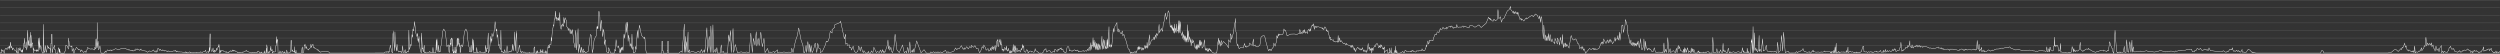 <svg xmlns="http://www.w3.org/2000/svg" viewBox="0 0 3410.43 73.32"><rect x="0" y="0" width="3410.43" height="73.32" fill="#333333" stroke="none"/><defs><style>.cls-1{opacity:0.2;}.cls-2,.cls-3{fill:none;stroke:#fff;stroke-width:0.5px;}.cls-2{stroke-miterlimit:10;}</style></defs><g id="Layer_2" data-name="Layer 2"><g id="Layer_1-2" data-name="Layer 1"><g class="cls-1"><line class="cls-2" x1="0.19" y1="72.57" x2="3410.19" y2="72.57"/><line class="cls-2" x1="0.19" y1="62.24" x2="3410.19" y2="62.24"/><line class="cls-2" x1="0.19" y1="51.91" x2="3410.19" y2="51.91"/><line class="cls-2" x1="0.19" y1="41.57" x2="3410.19" y2="41.57"/><line class="cls-2" x1="0.19" y1="31.24" x2="3410.19" y2="31.24"/><line class="cls-2" x1="0.19" y1="20.91" x2="3410.19" y2="20.91"/><line class="cls-2" x1="0.19" y1="10.58" x2="3410.19" y2="10.58"/><line class="cls-2" x1="0.19" y1="0.25" x2="3410.19" y2="0.25"/></g><path class="cls-3" d="M.19,71.62l.59.71L1.93,72V67.49l1.35,2.43.78-1.59,1.65,4,1.08-4.84,1.12-1.83,1.28.69.39,1.71.45-2.4.72-.88,1,1.06.46-2.57.44,1.64.7-2.49v5l.5-5,.59-5.13.67,8,.59-2,1.56,5.06.49-3L20,68.61l2.53,1.33L23,72.33V64.81l.54,7.52h2v-6.7l1.67,3.28v-4.1l1.54,5.3.47-1.37.61,2.57.41-3.42.61,3.73.4-4.66h.6l.56-7.62h.45L33.3,52l.49,12,.75,1.1.59-1.78.55-6.43.66,11.49.92-6.17V51l.62-9.81.45,20.15.52-6.3.52,7.18.71-1.19.48,1.19.21-11.07.31-.55.43-6.84V65.63l.91-7.83V48.07l.67,17,.44-4.93.72-1.91L45,64.3l.55,8V66.1l1.9,3.33,1.94-1.54s.62,2.94.31,2.91.53-2.47.53-2.47l.49,1.44.46-1.88,1.1,2.22L52.51,52l.91,13L54,51.37l.39,16.52,1.27-6,2,10.43h1.48V33.14L60,69.43l1.21,2.19.45-9.72,1.49,9.72,1.9-9.72,1,3.94.42-1.2,1,1.9h1.31l.33,5.9L69.54,59h.67l.24-12.29h.47l.17,25.78.19-1.73h.5l.29-3.92.36-.16.27-1.53.46-.18.19-.94.52-.28.29-2.37.29,6.44h1.22l.27,4.67h2.93l.36-4.08.6-3,.37-.21.32,1.77L81,72.44,81.35,67l.33,0v3.7l.68-.22.31,2h5.06l.34-1.73,1.2-1.43,0-6.25.55-1.19h1l1.43,1.86,1,3.34.33-15.29.25,4.38.34.31.29,5.91,1.29.92,1-.63.87,1,.51-1.26.22,7.3,1.8-3.43.52,6.22h.38l.48-2.79.65-1.88,1-.32.4-1.63.62-1.33,2.14,2.22.37,1.25.88-.51.66.08.31.41.58,0,.81,2.54,1.2-2.54L114,71.58l2.3-1.84,1,1.84,1.08-3.69H119l.52-3.18,2,1.72,2.84.68,1-.68L129,68.14l.31-3.43,1.15,2.23.37-13.57.53,12.54.51-12.54.68-1V30.72L133,65.16l.82-9,.75,12,1.86-5.67.53,6.7,1,3.27h3.93l2-2.75.75,1.72,2-3.44,1.72,1,.82-.68.52.85,1.57-1.2.53,1.38,1.12-1.21.89.35,3.82-2.06,4.11,1.37L166,66.08l4.11-.34,5.15,2.51.46-.8.62.11.12.65,3,.75.24-.47,1,0,.41,1h1l.87-.58.11-.84,1.1.41h.34l.65-.19.19-1.44.31.54.47,0,.37-.27.46-.51.32.37.55.14.16.67,1.3-.16.47.55.78.11.32.42L191,68l.88-.17L192,67l.37-.12,0,.8,1.18.93,3.41.69,1.34.46.51-.3,2.33,1.81,2.73-1.8,1.31.52,2.43-.33,1.52-1.6.92,1.41.8.17.61,1.4.6-.15.91-1.93.51,2.11.91-.48.8-4.36.62.5.53-.36,1.67,2.4.5-1.61.94,1.26,1.42.77.57-1.21,1.05.93.81-.63.58.49.93.89.29-.47.52.27.81-.37,1.32,1.22.71.26.28-.24v.26l.59-1.29.44.51,1,.08.91.63,1.79-.43.64.4,1.32-.25,1.22-.94.92.53,1.18-1.06.28.53.51-.29.14.88.5.07V69.7l1,1.16.4-1.23,1.62,1.11.71.17.61-.28.81.28,2.53,0,1.55.28,1,.27,1.22.35.28.28.83-.17.71-1.34.81,1.36.61-.8.71.75.7.38,1.32-.58.81-.95.6.2.61,1,.81-.78,1.52.55,1.42.56.91-.63,2.32.15,1.32.35.61-.85,2.43.47,1.82.13.71-1.2,1.21.4,1.42.62.6-.92,2.63-.48,1.32-1.75.44,2.85,1.67-.49,1.27-.57.23,1.41.91-1.88.28-4.93h.25l.18,5.45.22-.73.11-15.41.24-8h.38l.09,11.79.32.8.16,6.12.28.94.18,2.2.73,1.79.45.31.91-1.47.69-3.56.28,5.76,1.22-1.23.34-1.18.3-.1.15,2.83.58-.84.8-1.43.19,1,.47-1.57.27-1.26.42-1.54L296,68l.53-.84.56-2.31.58-.73.42-1.68.18,2,.18-3.6h.34l.3,3.19.2.31.18,3.56.22,4.47.43,0,.12-4.24.74,3,.4-.26.3-1.36.52-.48.61-.45.77.51.77-.14.66,1,2,.28.25.88,1.18-.19.49-.42.44,1.41,1-.25.83-.6,1,.85.39-1.67,1.22.3s.5-.09.49-.2.33-1.2.33-1.2l.66.24.37.68.84.42.33-2.28.55.32.66.45.49.79.33-1.22.72.72.49.43.33-.62.61.58.49.07.28.68.88.18.27.29.55-.16.15.81.89,0,.16.42.5-.31.55.31.77-.56.28.42.88.14.42-.31.61.31,1.44-.19.33-.27.49-.1.16-.41.15.28L332,71l.66-.06.16-.57.45.19.88-.18.6-.79.92-.23.29-.7.44,1.06,1.54.1.38.43.72.62,1.7.46,1.15.44,1,.12.24.38,1.76-.69.33.54,1.61-.6.53.56,2.37-.54.46-.32.74.4.29-1.5,1.12-.43,1.14,1,.44,1.66h1l.3-.64.28.64h.82l.44-1.31.58,1.31h2.89l.22-3.23.41,3.23h1.93l.24-3.23.36-3.59.27,6.82L363.89,61l.6,3.44.37,4.9.48,3h.77l.66-1.57.26,1.57.82-2.45.51.35.31-3.55.34.58.51-4.37.28,5.51.42.87,1.08-2v5.07l2.1-2.19.23,1,2.14-.79.62-8.28h.44l.3-12.26.51,9.35.49-5.24h.39L379,57l.3,15.3h2.32l.27-2.71.47.87.32,1.84h1.93l.13-2.23,1.25.74.4,1.49h1.07l.45-1.66,1,1.66h1.93l.24-4.11.56,2,.36,2.1.46.13.45,0,1.64-.5,1.28-.57.86-1.76.33-14.54h.54l.7,15.36.87-2.28.33,1.87.82-.27.79.82.41,1.09.49-8.07v5.76l.85,3.09h.69l.28-4.2.4,4.2H411l.57-2,.4-4.42.45-2.1.5,8.48,1.48-1.28.68-9.66.47.5.58-1.42.42,2,.41,3.15.62-.37.41-2.05.41,3.19,1.78.68.2,1,3.14-3.14.39-1.51.23-3.55.35,4.65,1.71-3.5.78-.7.37,4.2,1.55,0,.64,1.5,2.35.92,1.16.23.33,1.27,1.51-.32.26,1.74.29.36,1,0,.33.87.91-.15,2.06-.63,1.32.32,2.76-.28,1.52.28,1.33-.52,1.59.63.67.61.53.92H524l.35-.51,1.25-1,1.69.5.53-1.22,1.92,1.72.41-1.72.92.86,1.39-9.65,1.88,9.51,1.43,1s.12-30.1.56-30l1.85,27.45.59-25.95L539.34,59,541,69.69l.59-9.47.92,8.09,1.39,2.62L545,70l1.1.9.48-.72,1,.72.61,1,1.2-9.64.54,9.12,1.63,0,1.18-3.83.56,4.31.71-1,.61,1,1.18-1.9,1.38.9.59-29.83.7,26.7,1.08-3.51.69-3.56.59,1.73.56-3.45.63-11.88,1,4,.28-11.51.81,2.73,1.57-13,.27,4.22,1.51,12.4,1,3.56h.43l1.09-4.07v10l.49-2.64L571,58l.59-8.5,1.46,17.38,1.61,5.56.27-27.49,1.3,22,.56-1.69.28,3.75.55,1.93,1.08-9.33.45,10.33,1.12-1,.82,1.25,4.09-.25.92-1.9,1.63,1.9h2.14l.77-7.41.56,7.38,3.37,0,.57-17.74.28,14.45.65-15.83,1,17,.59,1.07.6-9.33.83,9.33,1.52-.41.28-5.8.82-2.43.69-5,.67-6.43.78-8,1.51-3.1,2.07,3.45,2.27,20.49,1.68-2.41.59.35.53,9.33.73.63h.08l0-8.22h.11l0-1.59h.43l.07,1.72.07-.08.06-4.32.56,1.47.16-.43.06-6.47h.17l.06,7.16.19-.69V54.59l.6-2.51.34.87.33-.87.06,9.29.12,1.76V52.54l.16.44.08,1.09h.16l0,7.3h.2l0,3.49.22.17,0,4.48.15.32,0-2.13H618l.06,3.19.22-.08,0,1,.26.74,0-2.2.74,2.08.1-8.64.11,4.4.37,2.9h.8l.39-2.89.12-4.4.11,8.64.78-2.09,0,2.21.27-.74.05-1,.24.08.06-3.19h.12l.05,2.13.16-.32,0-4.48.23-.17,0-3.49h.21l0-7.3h.17L623.9,53l.17-.44V63.13l.13-1.76.06-9.29.34.87.37-.87.63,2.51v5.52l.2.69.06-7.16h.19l.05,6.47.18.43.58-1.47.07,4.32.07.08.08-1.72h.45l0,1.59h.12l0,8.22h.09l.71-.63.54-9.33.59-.35,1.68,2.41,2.27-20.49,2.07-3.45,1.51,3.1.78,8,.67,6.43.69,5,.82,2.43.28,5.8,1.52.41.83-9.33.6,9.33.59-1.07,1-17,.65,15.83.27-14.45.58,17.74,3.37,0,.56-7.38.77,7.41h2.14L654.9,70l.92,1.9,4.09.25.82-1.25,1.12,1,.45-10.33,1.08,9.33.55-1.93.28-3.75.56,1.69,1.3-22,.27,27.49L668,66.86l1.46-17.38L670,58l.59-5.17.49,2.64v-10l1.09,4.07h.43l1-3.56,1.51-12.4.27-4.22,1.57,13,.81-2.73.28,11.51,1-4L679.7,59l.56,3.45.59-1.73.69,3.56,1.08,3.51.7-26.7.59,29.83,1.38-.9,1.18,1.9.61-1,.71,1,.56-4.31,1.18,3.83,1.63,0,.54-9.12,1.2,9.64.61-1,1-.72.48.72L696,70l1.05.9,1.39-2.62.92-8.09.59,9.47L701.67,59l.59-15.61.59,25.95L704.7,41.9c.44-.07.56,30,.56,30l1.43-1,1.88-9.51L710,71.07l.92-.86.4,1.72,1.93-1.72.53,1.22,1.69-.5,1.25,1,.35.48h1.29l.6-.5.39.5,2.45-.25.12-.91.16,1.07,6.32,0V65.72l1.1-1.67.26,8.39h1.61l.09-3.08.12,3.08h.93v-1l.66-.1,0-2,.47,0,.06,2.2h3.08l.09-3.84h.33l.06,3.84h1l.06-1.93h1.05l.06,1.93h.89l.05-3.84h.31l.07,3.84h2.82l.05-2.2.43,0,0,2,.59.1v1h.85l.11-3.08.09,3.08h1.46l.24-8.39.8,1.36.44-4,.87,4,.34-4.77h1.77L752,51l.44,5,1-13.37,1.69-9.1.44,2.12.43-9.35,1-.78L757.77,15l.77,11,.44-2.92.8,5.31,1-3.49,1,2.21.43-3.46.44,4.85,1-11.6.43,18.67,1.43,4.58.76-6.42.43,2.38.8-3.49,1.2,3.49.43-12.46.74,8.15,1-7.45L773,28.83v7.35l1.69,1.75.44,3.78,1-3,1.24,3.31.43,4.21.79-6.06,1.39,6,.68-6,1.17,8.47.77,8.28,1.89,8.44.87-24,.44,6.29.87,20.56L788.59,39l.44,33.1,1.57-12,1.21,12,1.72-8,.43,8,1.72-5.51.44,5,1-2,1.34,2.48,4-1.93L805.39,47l1.39,1.65,1.14,23.45L809.55,65l.77-9.66,1.85-5,1.08-1.1.44-9.25.77-3.82.44,3.53.43-4.07.44,3.5L816.2,22l.85-7,1.29,7.72.43,19.73,1.42-15,2,22.62.92-10.2.89,3.72.44,17.46,1.3-7.11,1.69,16.82,2.83,1.38v-7.3L833,72.39h4.95l.76-4.94.92,2.21.78-15.72,1.23,9.65,1.54,1.1.77-1.93,1.65,9.38.82-6.07.43,6.07.95-7.72.62,4.14.43-4.86,1.11,5.22.44-10.65.84-11.78,1,5.88,1.08-14.71.92-7.17.44,13.79,1.26-14.35.44,9.49.43,17.14.83-8.69.43,3.83.95,1,.44,10.67,1.21-4,.66,6.62.77-19.58L863,67.73l.77-4.14.43,8.55,2.65-1.38V63.08l1,4.32,1.57-25.88.93,10.85,1.89-18.11,2.84,13.88,3.72,4.55.6-2.39.52,3.13L880.44,65l1.35,7.42h4.11l.63,0h16.39l.1-16.08h.83L904,69.22h.66l.11,3.22h5.43l.09-3.22h.59l.1-12.86h.73l.09,16.08h14.55l.39-.73,3-2.17.8,2.17,3-39v39l1.49-22.11V71.71l1.35-14.9.81,14.9,1.47-28.27V71.71l2-3.91v3.91l3.13-1.65,6,1.65,2.84-1.82,2.46,1.82,1.81-4.09,1.72,4.09,2-3.57.8,3.57,2.9-33.91.8,33.91,2.36-22.11,1.47,22.11.8-36.36,1.55,36.36,1.26-38,.81,38,2.32-4.61.8,4.61,1.48-6.88.8,7.53h3.72l1.45-11.19.8,10.54,2-1.82.8,2.47h4.92l1.6-24.84.8,9.2,1.83-15.09.8,30.08L1000,38.79l.8,32.92L1003,60.64l3,11.07,5.2-.95,3.63.95,3.48-.78,3.88.78L1024.27,45l2,26.76,1.48-19.49,2.18,9.3,1.7-18.32.81,19.66,1.78-10.64,1.39,10,2.28-18.54,2,20.11s2.29-10.36,2.29-11.56,1.47,19.49,1.47,19.49l3.35-5.66,1.65,5.66,1.76-.95,1.19.95,4.21-1.47.8,1.47,4-3.74v3.74l3.13-.78,2.78.78,2.91-.95,3,.95,3.78-.78,3,.78.81-6,1.84,6,3.19-15.6,2.56-7.33,2-10.81,3.12,16.4,2.56,7.32,1.3,10h1.18l1.88-10,.8,10,1.61-15.17,1.59,15.17.81-11.56,1.25,11.56.81-9.75,1.34,9.75,1.93-3.91,2.28-9.25,2.18,13.16L1115.54,59l1.61,6.86,1.8.69v5.14l2.84-1.47,4.55-9.94.81-4.12,2,1,1.9-4.94,1.51-9.37,2.56,2.1V40.47l3.69-3.37V33.79l4.27-1.92,2.84-1.05.8-1.82,5.17,24.14,1.71-6.62V60.15l2-1.13v2.76l3-.54v3.61l2.1-.25.8,3.5,2.32-5,1.61,6.81,2.1,1.81,2.55-1.47,1.42-7.5,2,6.74,1.42-5.7,1.71,6.46,1.22,1.47.8-2.53,2.08,3.18h3l.81-2.28.8,2.28h2.51l.81-3,2.14,2.35,1.37-7.11,3.34,7.11,1.59-1.47,2.53,1.47,1.26-3.39,1.68,3.39L1204,67.8l.81,3.91.8-2.35,1.45,2.35,3.48-10,.81-7.31.8,12.81.8-4.69.8,6.14,1.63-4.27.8,5.71,1.48,1.63,1.7-6.36,1.7-18.83L1223.58,68l3.13,3.74,4.55-10.19,2.27,10.37,2.28-1.83.85,1.92,1.71-7.61,1.42,7.79L1241.21,57l1,14.83,2.09-3.14.85,2.79.57-5.06,1.14,5.23,1.7-7.85,2-7.84,5.88,16,4.07-4.18,3.29,4.67h5.3l.8-1.71,1.55,1.22,2.14-1.39L1275,72l1.73-1.22,1.5,1.22,1.34-1.39L1280.9,72l1.82-1.22L1285,72l4.81-3.31L1291.5,72l1.74-1.57,1.2,1.57,3.64-1,3.31-1.45,2.09-4.13,1.7,2.45,1.71-1.92,1.71.52,2.84-4.19,2.56,5.06,1.7-2.09.57,2.09,2.56-3.66,2,3,2.28-3.31,1.7,1.92.29-3.31,3.12,2.5,1.71-2.16.85,1,1.14,3.14,2.47-.17L1335,69l1.49,3,1.64-3.14,1.7-5.23,1.71,2.27.57-4.36,2,3.08,1.13,3.89,2.56-2.26,1.17,3.51,1.51-1.14.78-2.87.85,3.41.36-3.76h.41l.77-2.29.54,4.1.74-3.09.26,0,.57,4,.57-3.53.37-.24.63-2,.58,0,.37,7,.7-6.26h.35l.58-7.07.48-.65.6-1.65.41,9.37h1.12l.42-9.56.62,3.23.52.13.67,4.54.55-7.71.65,6.74h.69L1367,68l.51-.81.5-.06.3,2.7h.36l.5-2.91.6,2,.45-4.08.68.6.88.35.57,2.89.69-6.06.57,5.65h.69l.46,1.67.73-4.25.57,3.46h.69l.29,3.43.27-1.48.56-.06.3-2.3.37,3.84L1379,71l.44-.32.38-1.42.4,3,1-3,.54-2.41.51-6.27.37,10,.64-4.64.55-4,.27,9.6.49-3.64.35-.11.47-5.45.37,9.87.27-1.62.61-2.39.63-2.63.51,1.25.25,3.33.44.4.75-.94.25-.92.48.65,1.22-.47.38,2.09.51-.67.49-1.42.52-2.76.8,1.84.51-2.85.65-4.58.42,5.23.5-2.63.69-.71.24,7.42,1.58,1.25.82.11.73-3.29,2,.57.39,3.74.82-.44.5-1.48.82-.13.49-.62,1.84.34.31,1.09,1.14-.53,1.6.82,1.42-.41.77-4.55.73,3,1.9.59.6,1,.79.13.78,1.25,1.79.29.91-.29.78.29,1.85-.32.61-1,.64-.3.3-2,.89-.28.52-1.52.61.33,1-1.12.46,3.39.69,1.25,1.33-1.36,2.19-.52,1.09.52.63,1.36,1.72.56,1.48-1.19,1.25-.32.76,1,.46-3.68h.89l1.73,2.43.86.27.54-1,.37-2.3.57,1.87.77-1.26,1.19-.36.28-1.58.33,1.15.7-.78.75-.38.3,2.46,1-.91.86.12.4,2.9,1.51.75,1.19,1.41,1.44-1,.62-4,.71-3.28H1458l.77,5.35,1.29-1,1.37,1,1.09,1,.32-.93,1.72-.33.7-.94,1.13.23.48,1,.66-.46.78.74,1.24-1.3.56.93.78.19.39,1.26.66-1,1,.75,1.51-.44,2.16-.31,1.53-.56.66,1.19,1.33-.89.73-.11,1.33.67,1.51-2.84.68,2,1.6-4.85,1,5,1.2-11.16.24,9.69,1-6.23,1,1.51.67-11.76.27,13.6,1.15-10.48.27,10.1,1.23-7.66.26,10.91,1.42-9.08.26,8.89.79-7.85.26,8.62,1.49-8.88.26,8.88,1.47-7.69.25,7.3,2-7.3.78-11.27.26,18.19,1.68-14.14.26,13.38,1.8-12.2.26,12.58.79-3.83,1.12,3.47.77-12.28.27,11.3.79-13,.26,13,1.34-29.56.27,27.64,1.23-3,1.2,3.47.77-3.33.26,2.68,2.25-25.21.79,5.29,1.14-7.55,2.93-5.31.23,8.07,1.41,4.79.78-4.21,2.26,5.64,1.49.81,1.12-3.87.78,6.61,1.43-2,1.16,4.61,1.3,2.64,3.52,12.83,1.34.61,1.7,5.23,1.11-1.57,1,1.28,1.8-1.28.67.49,1.2-1.1.93,1,.72-1.26.75,1.34,1.9-7.2L1553,68l.26-4.79.79,4.21.78-4,.26,3.26,1.43-2.22,1.12,3.87.78-3,.78,2.87.78-2.11.24,1.34,1.53-5.22,1.12,4.27.25-4.41,1.43,3.19.24-7.6,1,8.43.26-2.49,2.2-16.28V61.84l2.65-7.41h1.87l1.49-4.07.25,4,1.81-6.86.78,4.94.26-6.7,1.76,2.57.74-3,1.39-12.1.26,11.34,2.88-5.64,1.46,4L1587,32l1.39-3.92,1.26-10.38,1.65,9,2.37-11.87,1.18,2.51,1.49,19.91,1.12-2.61.24,4,1.07-4.79.26,7.47,1-4.82.26,6,.79-4,.26,6.32.79-12.26.26,13,1.38-7.42.63,6.52.94-12.13.26,8.24,1.35,1.85.73-14.5.26,17.24,1-17.24.27,16.48,1.06-15,.26,14,1.68,4.77,1-5.49.25,9.81,1.32-6.07.25,8.18,1.17-6.43.25,8.15,1.13-7.74.26,8.89.75-6.49.71,6.49.26-8.42.26-15.71.27,10.15.26,10.34.79-12.06.26,8.23.27,7.28.81-7.52,1.83,8.19.25-5.84.26,10.34,1.54-9,.26,5.15,1.54-3.32,1.57,8.14.89,2.45,1-4.2.25,5.88,1-7.38.29,7,1-6.52.88,4.33,1.37-10.54.26,10.65,1-10.45.27,7.38,1.6-5.55.25,9,2.18-3.13L1643,54l1.16,14.3,1.12-2.32.34,2.6,1.15-2.44.34,3.85,1.16-2.1.22,2.59.79-4.79.78,2.49.25-1.73,1.14,3.27.24-1.73,1.44,2.75,2.24,1.48,1,.24,3.5-.24L1661.36,58l1.1-6.22.18,9.42,1.13-6.4.79,8.41.55-4.23,1.15-3.84.17,6.21,2.45-4.7,1.31,1.18,3.43,3.39,2.2,3.83.15-10.65,2.34,3.26.13-11.79,1.07,2.8.53,5.1,2.85-10.22.8-7.69,1.36-6.57.18-4.13.75,18.05.83,2.42.17,11.14.88,5.59.79-1.67.92,4.2.91,1.57,2-1.74,3.51.67,1.83-6.22,1,4.87.92-1.17.86,1.51,3.72-2.35.45-3.2,2,2.26,1.73.77,1.31-8.7.55,9.62,1.8-1.42,1.31,2.28,1.53.4,1.72-.79,2-1.72,1-6.56.55-4.36,2.62-1.94,2,.26,1,3,1.15,5.54,3.27,11.66,1.44-1.91.79,1.78,1-1.62.71,1.48.79-2,2.22-3,.5-4.77,1.73,3.73,2.09-7.16.17-7,.88,3.62,1.18-5.72.76,2.36.54-2.43,2.36,1.08,2.49-.67,1.31-4.1.17-3.42,1,2.31,1.23-.33,2.15,7.56,4.65-2.36,5-.17,4.06.51,1.57-1,1.44.17.65-6.08L1774.4,46l1.34-1.85.5,1.8,1.66-4.9.67,4.15.91-5.1.37,4,1.13,1.17.48-2.08,2.57,2.41.06-3.82,1-1.69,1.34,2.47.68-3.44.85,3.39.65-5.7,1.69-2.93.71,1.15.66-2.7,1.35,7.93.62-5.23.82,2.3,1.08-1.45.67,1.8,1.23-1.38,5.31,1.55,1.35,1.72.33-1.84.37,1.1,1.19,1.78.63-3.28.82-.69,1.35,1.55.54,3.8.72-1.21.5,2.24,1-1,1,4,.89,4,.59,2.48.63-2,.54,4,1-1,1.71,1.4,1.06-.65.76,2.7,1.08-.69,1,1,2.15-.47,1.07.72.42-9.18.67,8.94.81-1.34.34-4.43,1.38,5.46,1-1.48,1.08,1.48,1.71,2.42.82.19.8-.88,1.15,1.13.74,1.45.81-2.07.63,1.56,2.48.89,2.2.23.73,2.67.65-2.76.82,3.32.87-3.32,1.42,3.87.92,3.2.37-3.57,1.43,5.12.91-3.27,1.83-2.59,1.23,1.55.54-.86,1,2.41,1.1.52.56-1.72,1.15,1.72.81-3.1,1,2.58.72,2.42.81-1.9,1.27,2.76,1.28-2.49,1,2.88,1.07-5.39.9-6.81.11,4.27.92,3.48,1-2.83.35,5.27.81-2.9.66,2.35.61-3.53.35,7.31.94-7.1.91,3.11,1-4,.44-.56.75-1.74.82,1.26.34-2.15.35-.23.55-1.55.5.58,1.32-.53.74,2.45.44,3,1-.49.3-2.1L1882,64l.35-1.39.71-1.81.11,4.42,1.7-3.68,1,4.93.94.51.08-2,.75,2.13,1-3.4.11,8.76.78-3,.83.31,2.18-2,.66,4.62h1.32l.46-1,.35,1,.56-6.93.12,2.72,1.62,4.21.11-7.4.35,7.4h4.12l.5-3.83.59,3.83.6-9.62L1904,70l.91,2.44.49-3.94.59,3.94h3.66l2.43-.89,1.32-1.42.81.63.82,1.34,1-.4.53-2.19.11-.69.75-.21,2,2.1,4.21-.11.37-.84,1.62,1,.08-1.3.94-.72.55,1,.49-.68.83,1.52,1.15-.18,1,.65,1.55-.69.52-1.21,2,.64.82-.94h1l1.66-.17.57.38.66-.21.45-2.18,1.41,2.58,1.11-.86,1.31.43.74-2.28.5-.1.66-4.68.63,1.91.71-5.26,1-2.3.76,3.89.89-1.75.63-3.35.65.73,2.3-1,1.59.94.45-2.69,1.49-3.85,1-2.39,1.78.8.81-3.19,1.24-1,.8,1,1.16-.64,1.16-4.78.89,1.44,1.91-.66,1-2.43,1.77,2.43,1.85-.78,1-1.65.62,2.43,1.42-2.43,3.2-1.54.7,1.54.71-1.76,1.09.54,1.6,2.71,1-1.49.83.85,2.32-.31.84-4.36.32,3,1.27.83,2.93-.39,1.33.39,2.49-1.86.88,1.86,1.7-1.54,2.92,1.54,2.61.85,1.34-3.18,4,.47,2.87,1.86,5.38-3.2,3.07,3.57,6.68-5.77,3.49-8.26,1.07,2.31.18-.91,1.22,2.18.17-1.66,1.36,2.21,2,1.37,1.3-3,2,2.42,2.45-1.92,1-13.55,1.23,12.48,2.34-2.51,1,7,2.2-4.54h1.23L2056.21,15l2.62-2,1.94-4.33L2061,13l1.77,2.27,1.6,2.75.62-2.68,1,3.23,1.07-2.75,1.21,3,1.14-2,.62,2.93.68-3.1,1.61,6.17,1,1.26.14,2.4,1.3-1.3.57,2.34.68-1.81,2.85,3,1.37-2.2,1.89-2.2.59,1.6,2.47-1.88,1.55-1.26,3.08-1.77,2,1.77,2.7-3.69,2.44,1.65,2.45,4.84,1-4,1.07,9,.87-7.87.93,1.54L2105.35,53l.69-19,1.13,17.38.69,4.1.68-8,1.3,8.13.68-6.31,1.16,6.42.68-10,1.16,10.16,1.14-8.82L2116,57.08l1.24-3.85,1.36,3.85,1.94,1.09.53,1.94.21-7.77,1.49,3.42,1.75,4.51.19-8.44,1.45,3.49,1.58,6.18.67-10.71,2.5,9.86.22-13.74,1.58,18.42,1-6.6.23,3.71,1.4,1.24.11-5.38,1.29,5.1.67-3,3.07,5.06.16-5.06,1.05-2.19.64-5.58,1-4.05,1.79,5,1.92,1.1,2-1.65,1.3.83,1.92,5.5,1.5.66L2155,66.3l2.42-2.4.58,3,1.25-3.2.65,4.86,1.3-1.83,1.77,5.85,5.37-6.47,2.17,1.49,1.46-1,1.23-.8.51,1.62.87-1.15.16,1.08.86-.58.11.58.91-.91.13.91,1.1-.47.49.47,2.79-1.08,3.48-8.57.87,2.55.61-3.14,1,2.3.6-6.06,3.18,5.89,1.75-4.68,1.3,3.85,1.46-4.19.87,3.75.61-4,2,2.9.57,2.62,2-2.12,1.75-6.52,1,5.52.2-3,1.84-.47.94-4.6.2,6.53,1.33-2.86,1-8.44.21,11.63,1.76-11.66.21-8,2-1.38.61,10.27,2.3-9.91.61-8,2.32,8.1,1.26,13.21.85.43.94,8.45,1,2.68,1.19-5,.2,6.92,1.84-3.21.17,4.35,1.72-4.61.19,5.59,1.12-4.86.61,3.39,1-3.05.19,4.19,1.55-5,.19,3,.83-4.92.61,1,1,8.18,2-12.71,1,14.22.87,1,1.16-1.84,1.16-6,.2-7,1.25,16.21,1-13.18.61,7.2,2.15,5,.59-1.93.6.81.84-1.39,1,1.84.87-.5,2.33,3.68,1.59-.67,1.31-5,.61,2.39,1,3.58,2.11.68,2.69-.8,2.82.8,1.83-.8.85,1,1.33-13.41.61,13.41,1.86-4.87.6,4.64,1.29-5.81.87-14.56,1.34,20.6,1.86-5.71.6,5.48,3.78-2.67,2.47,2.9h.4l1.18-6.21,1,6.21,1.61-10.23.79,5.24.95-3.53,1.37,6,1.78.12,1.83,2.15.56-4.76.85,5,.2-7.09.93,7.09.91-5.88,1.11,5.65,1.22-6.65,1.84,6.65.61-1.82,2.23,1.82.51-6.35.88,6.35.79-5.48,1.05,5.48.85-4.66,1.55,5.28h3.1l1-2.08.57,1.46.19-2.15.83,1.35.17,1.27.93-.94.55.7.72-.23,2.68.23.71-.23.06-.69,2.06.92.93-1,.9.8,1-1.13h2.47l.57,1.75h3.81l1.14-21.49,1.12,21.1,3.71-.86.69-4.85.82,5.48,2.09-1.13.88,1.13,1-3.64,1.31,3,1.35.86,1-12.91.61,11.18.61-1.95.61,2.11,1.22-1.06,1.33,2.87,1.41-.24,1.32-6.38,1.36,6.38,1.35-1.19.53,1,3.89-1.13,2.84,1.13,3.55-1.3,3.93,1.3h.85l1-6.82,1.09,6.82.41-2.47,1.42,2.47,2-.8,1.36.8.09-6.21,1,6.21.85-1.46.58,2.08h2.52l.68-17.31.61,2.84.2-4.87,1.05,19.34.61-36.24.62,27.62.2,8.39,1.36-27.46.2,24.11,1.54-3.86.19,4.18,1.26-1.84.17,2.49.61,1.14,1.26-2.79.87-19.83.2,22.13,1.11-3.3,1.6,3.51,1.83-17.74.93,16.6,2.47-1.54,1.6-6.36,1.16,8,3,1,1.17-.84,1.45,1.17,1.16-1,2.33,1,1.45-1.17,2.76,2,1-14.35,1.38,14.35,2.37-2.8,1.72-20.67,1.5,21.5,1.17-25.93,2.27,27.9,3.83-2,1.82,2.59,8.74-.12.49-1.48.68-.21,1.54,1.37.66-1.17,2.09,0,.66-.7,1.28-1.36,1.54-.42.9-1.93.84,3,1,.82.9.8.63-.47,2.39,1,3-.89.85,1.63h1.12l.93-1.53.51-.31.65-1.1.11.79.95-1.42.11,2.26,1-.38,2.66.63,3.09-.26,2.37.37,2-.53.45.47,2.76-.47,1.23-1.2.68,1.36,1.11-.37,2.51.21,1.84-.15,1.45.15.26,1.26.94-1.41.46,1.63.51-1.63,1,.57.51-.89.47,1.95.9-3.83.55,3.83.36-1.75.62-6.58.55,8.33,1-13.37.12,13.44,2.16-.55.48-1.64.6.64.65,1.48.8-1.37,1.43.47,1.21-.58.68.37,1.71-.37,0,.42,1.41-.26,0,.4,1.68-.45.29.41.73-.52.48-2.09.12,2.85.68-.76.86-6.69.12,7.6,1.58-.8,1.11-1.05.77.79.38,0,1,.56.94-.5,1.46.57,1.08.89.53-.76.9.76,1-.26.51-.91.66,1.17,1.16-.7.63.7,1.17-.7.9.7,1.88-1.58.63-.06.32-1.71,1.44-5.19,1.22-.43.37,7.42,2.11.38,1.62-.29.77,1.06,2.31-1.25.86.91,1.79-.91.6.75.86-.56.94,1.13,1.11-.36,2.14-1.18,1.54-.42.36,1.07.75-.65,1.19,1,2.06-.7,1.54-1.71.77,2,1.45.7,1.28-1.29.43-1.76.68,3,2.53-3.89.14,3.59,2.53-2.24.42,1.62,2.08-1.33,1.88,1.18,1.28-.88,1.1-1.94.79,1.7,1.54-2.84.68,1.61.6-1,1,3.37,2.48-1.82,1,.22,1-.35.66-3.34,1-.53.52-7,1.36,12.53.45-1.6.75.64.79-.11.75-1.81,2-.59.62-2.4,2,1.22.41-3.11,1.13,1.3.77-2,.6-.33.62-5.82.15,7.82,2.22,1.74.6-4,.94,4.12,1.2.26.45-2,.88.44h1.52l.57-2.19L2615.4,64l.92-2.25,1.36,2,.75-1.66,1.31,2.25.78-1.62,1.55.55.66,1.33,1.37-1.07,1.15-.41.95.17,1.58.46,3.43,1.2.6.72,1.4-.26,2.9.63,1.31-.47.84.56,1.47-.25,1.95-.58,1.14-.58,1.4-.53.6,1.54,1.86-.43.45.94,1-.2.81-.81.37,1.88.84-.66.36.39.69-.34.54,1.41L2653,67l2.3.31,1.74-.41,1.49.47.75,1.35,1.12-1.77,1.79.42.6-.52,2.32.93,1-.62,6.31,1.8.44-.44.37-1.08,2.62-.59,1.34.52.6-.42.68,1.35,1,.77.48-1.13.82-.89.38.91,1-.65.74.06.43.88,3.83-.83,1.87.88,2.84-1.35,1.09.88,1.15-.52.34,1,.78-.56,1.05.16.29-1.9.67-10.89,1,11.54.62.57.95-7.06.4,9.47,1.32-1.78.45.51,1.2-3.94.39,6,1.1-1.39.45,1,.75-.16.52-1.92.6,2.81,1.19-.79,1.8.16,2.87-2.16,2.52,1.84,1-.93.63.23h.7l.46-.86,1.11.16.05.13.87-.15.64-.74,1.38-.54.55.15.74-.5,1,.32.81-.39,1.65.18.78-.38.88-.68.59.17.34-.24.12.22,1.52-.5.59.52,5.21-1.25.51.36,1.33-.14.51.34,1.86-1.4,1.19.79.7,1,5.27,2,.83.54.59-.34.66.24.88-.41.73,0,.49-.29.6.29.64-.29,3.49,1.15h2.5l1.17-.17,2.14.61.62-.24.62.18,1.31-.38,2.75-.19,4.39.21,1.47,1,1.4-.17.74.55,1.9-.31.74.59,3.89-1.62.9-.13,1.23.3,2.43.79,1.21-.39,1.06.76,1.3.37.49-1.09.66-5.45.62,6.63,1.05.3,1.25-4.52.59,4.15.6-.31.11-5.68.83.49.53,3.16,2.41,1.55L2801,69l.41-6,.87-.49.25-11.92.62,12.47.41-.13.35-1.68L2804,63h.95l.5-1.24.71-.2,1.17,1.54,1.08,6.61,1.53-.63.46-3,.65-6.92.31,12,.74-.48.94.68h1.67l2.18.12.9-.26,1.18.93h2.25l1.17-.8.79.92,1-.72h.93l1-1.14.58-7,1.22,3.7.41,4.16.45-4.73h.51l.2,3.2.81-.75.66,1.55.8-1.48.36.42.39.19.52-.81,1.52.94.64-1.28,1-.47.47-.87.43-3.57.73-6,.44,9.61,1.23,1.47,1.31.68.68,1,.48-1.34,2-.4.51-1.15,2.11-.73.93.53,1.05-.7.4.57.38-1.08.5,1,1.33.67,1.46,1.08,3.37,1.68,2.85.8,1.74-.94,1.22.21,1.69-.89,1.83-.73.38.27.71-.67,3.06-.18.52,1.48.87-.81,3.22,1.22.65-1.5,1.51.59,1.7-12.6,1.31,5.46,1.14,1.4.23,1.89,1.27,1,.19,3.3,1.53,2.77,1.65-31.31,2.15,29.29,1.21,1.6.75-1.16.76.79,1.86-1,.16,1.15,1.3-.87,2.35.38.95-.75,1.1-7.63.25,7.88,2.09.62,1-17.36L2902.25,70l1.58,1.23,1.59-14.46,1.48,14.46,1.47-16.58.25,16.66,1.65-7.64.26,6.65,1.57.53,2.12-.19,5.71-1,.77.8,1.14-.56,1.31.37,5.27-1,2.93,1.32,2.16-.29L2939,71l4.07-.75,4-1.32,3.66.92,3.07,1.06.64-.63,1.85.54,1.32-.85,2.19.56,1.21-.92,2.45.24,3.08,1.15,1.61-1.6,1.31.66,3.81-1.6,7.61.09,3.52-1.29,5.27-.12,1,3.3,2.78.38.88-2.17,1.29.65,1-2.44,1.32-.75,1.76,1.69,2.05-1.88,1.61,2.26,1.13,1,1.36-1,1.57-1.23,2.75,1.42.67-.85,1.3,1.69,1.32-3.72,1.76,3.44L3028,70.69h2.93l2-1.51,2.78,1.89,1.68,0,.82-1.05,1.12.68,1.12-1.39,1.26-2.08.56-.23,1.12.83.66-.34.6.37.57-2.79.7,2.82,1.54,2.3.7-.88,1.26.77,1.68-1.58,1,1.66,1.31-1.39.65,1.25.84-.31.29,1,1.54.37,1.82-3.5.14,3.27,1.12.34.56-.34,1,.37,1,.19,1-.25.84.15,1-1.48,1.78-2.62,2.66,1.37,1.82,2.41.56-.17.28.83.84-.6.56.91.42-.59,1.12.42.7-.17.85.72h89.12l.7-2.86.7-.31.7-.08,1.07.55.91,2.64h87.43l4.63-.82,3.9-3.38,2.44-.63,3.17,2.77,3.6-3.79.55,1.24,1.28-3,.73.91,2.71-6.55.88,5.4,1.16-1.65.73,4.2,2.2,2.63.73-1.64,3.69,2.88,1-1.4.65,1.23.88-1.48.73,2.88.91-9.47.74,9.47,1.95-1.4,1.34.66,2.07-2,.49.74,1.1-.74,1.67-4.29.52,4.12,1.1-1.81,1.49-1.56.52-3.38,1.1.88,1.28-12.52,1.09,12,1.1-4,1.65,2.79,1.46-2.47,1.28,2.39,1.28-2.71.37,4.94,1.46-2.31,1.1,4.69,1.28,1.15.36,2.64,1.28-7.08,1.47,5.85,1.64-2.23,1.1,4.28.85-4.94,2.26-3.54.43,9.8,1.58-2.47.73,2.36L3334.7,70l1.34,1.15,2.53.16.82-1.69,1.07-.89.39-2.84.71-1.29.66-.08.83-1.36,1.11,3.75,1.33.2,1-1.26,1.16,2.09.81.23.23,1.93,4.09,1.11.47-.83,1.1.53.63-1.71.84.42,1.16,1.69,1.54-.86.63-1.29.79.46,1.12-1.11,1-.34.71.56,1.65-.22,1.81-1.78,1.25,1.06,1,1.26,1.65.34.55,2.32.63-1.22,1.18-.91.49,2.54,1.37-1.71.81-1.9.61.28.49,1.31,2-1.09.71,1.4.47.24.87-.27.47.72.87,1,.91-1,1.44-.49.48.71.81-1.82.92-1,.7-.83,1.18-3.84.38,6,1.35-1.23.71.1.55.53,1.65-1.75.63.73.79-1,1.33-.57.71,2.47.47-1,1.18-.91.47-1.64L3399,69l1.57,1.52.84,1.54,1-.14.87-.72.31.69.68-.84.66-1.44.94,2.5.71-1.41,1.8,1.41,1.34-1.74.47,1.29"/></g></g></svg>